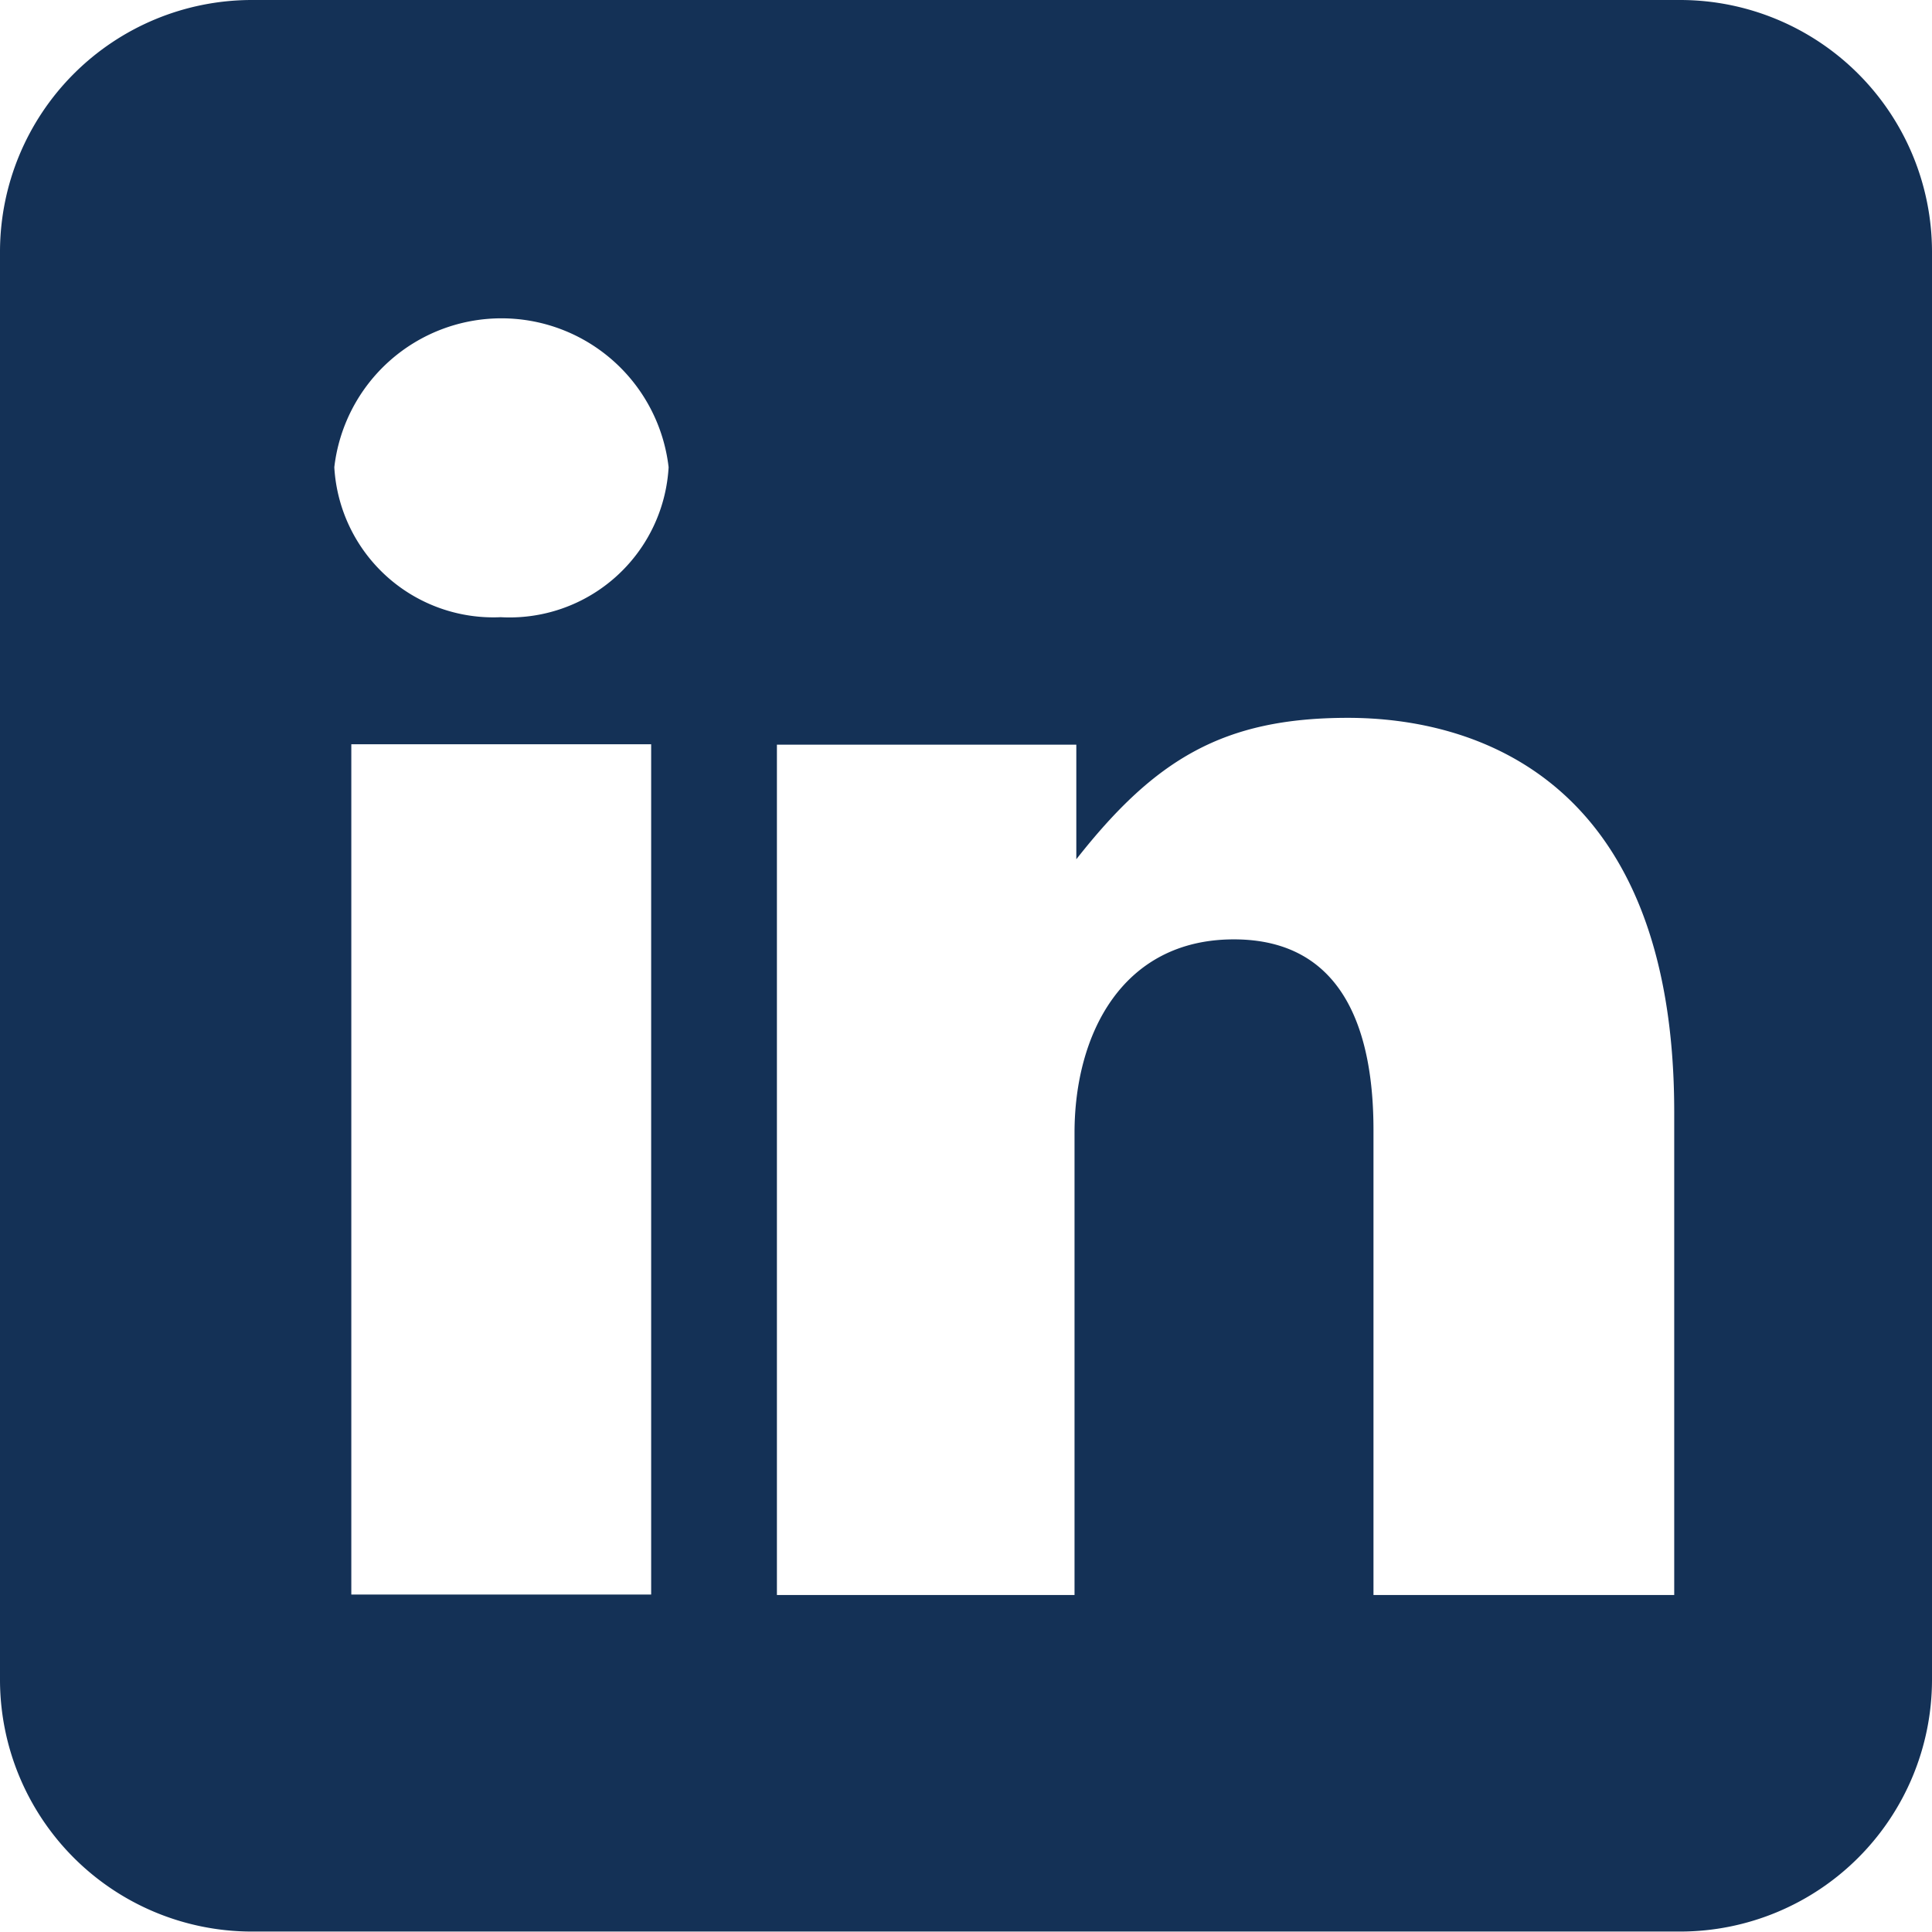 <svg id="Layer_1" data-name="Layer 1" xmlns="http://www.w3.org/2000/svg" viewBox="0 0 43.17 43.17">
  <defs>
    <style>
      .cls-1 {
        fill: #143156;
      }
    </style>
  </defs>
  <title>LinkedIn</title>
  <path class="cls-1" d="M406.19,0.45H374.25a5.63,5.63,0,0,0-5.61,5.61V38a5.63,5.63,0,0,0,5.61,5.61h31.94A5.63,5.63,0,0,0,411.81,38V6.07A5.63,5.63,0,0,0,406.19.45Zm-23,35.63h-6.7v-19h6.7v19Zm-3.34-21.84a3.56,3.56,0,0,1-3.74-3.35,3.76,3.76,0,0,1,7.47,0A3.56,3.56,0,0,1,379.81,14.24ZM406,36.09h-6.67V25.7c0-2.13-.62-4.26-3.12-4.26s-3.56,2.13-3.56,4.32V36.09H386v-19h6.69v2.56c1.76-2.24,3.29-3.16,6.07-3.16s7.29,1.3,7.29,8.81V36.09Z" transform="translate(-368.64 -0.45)"/>
</svg>
